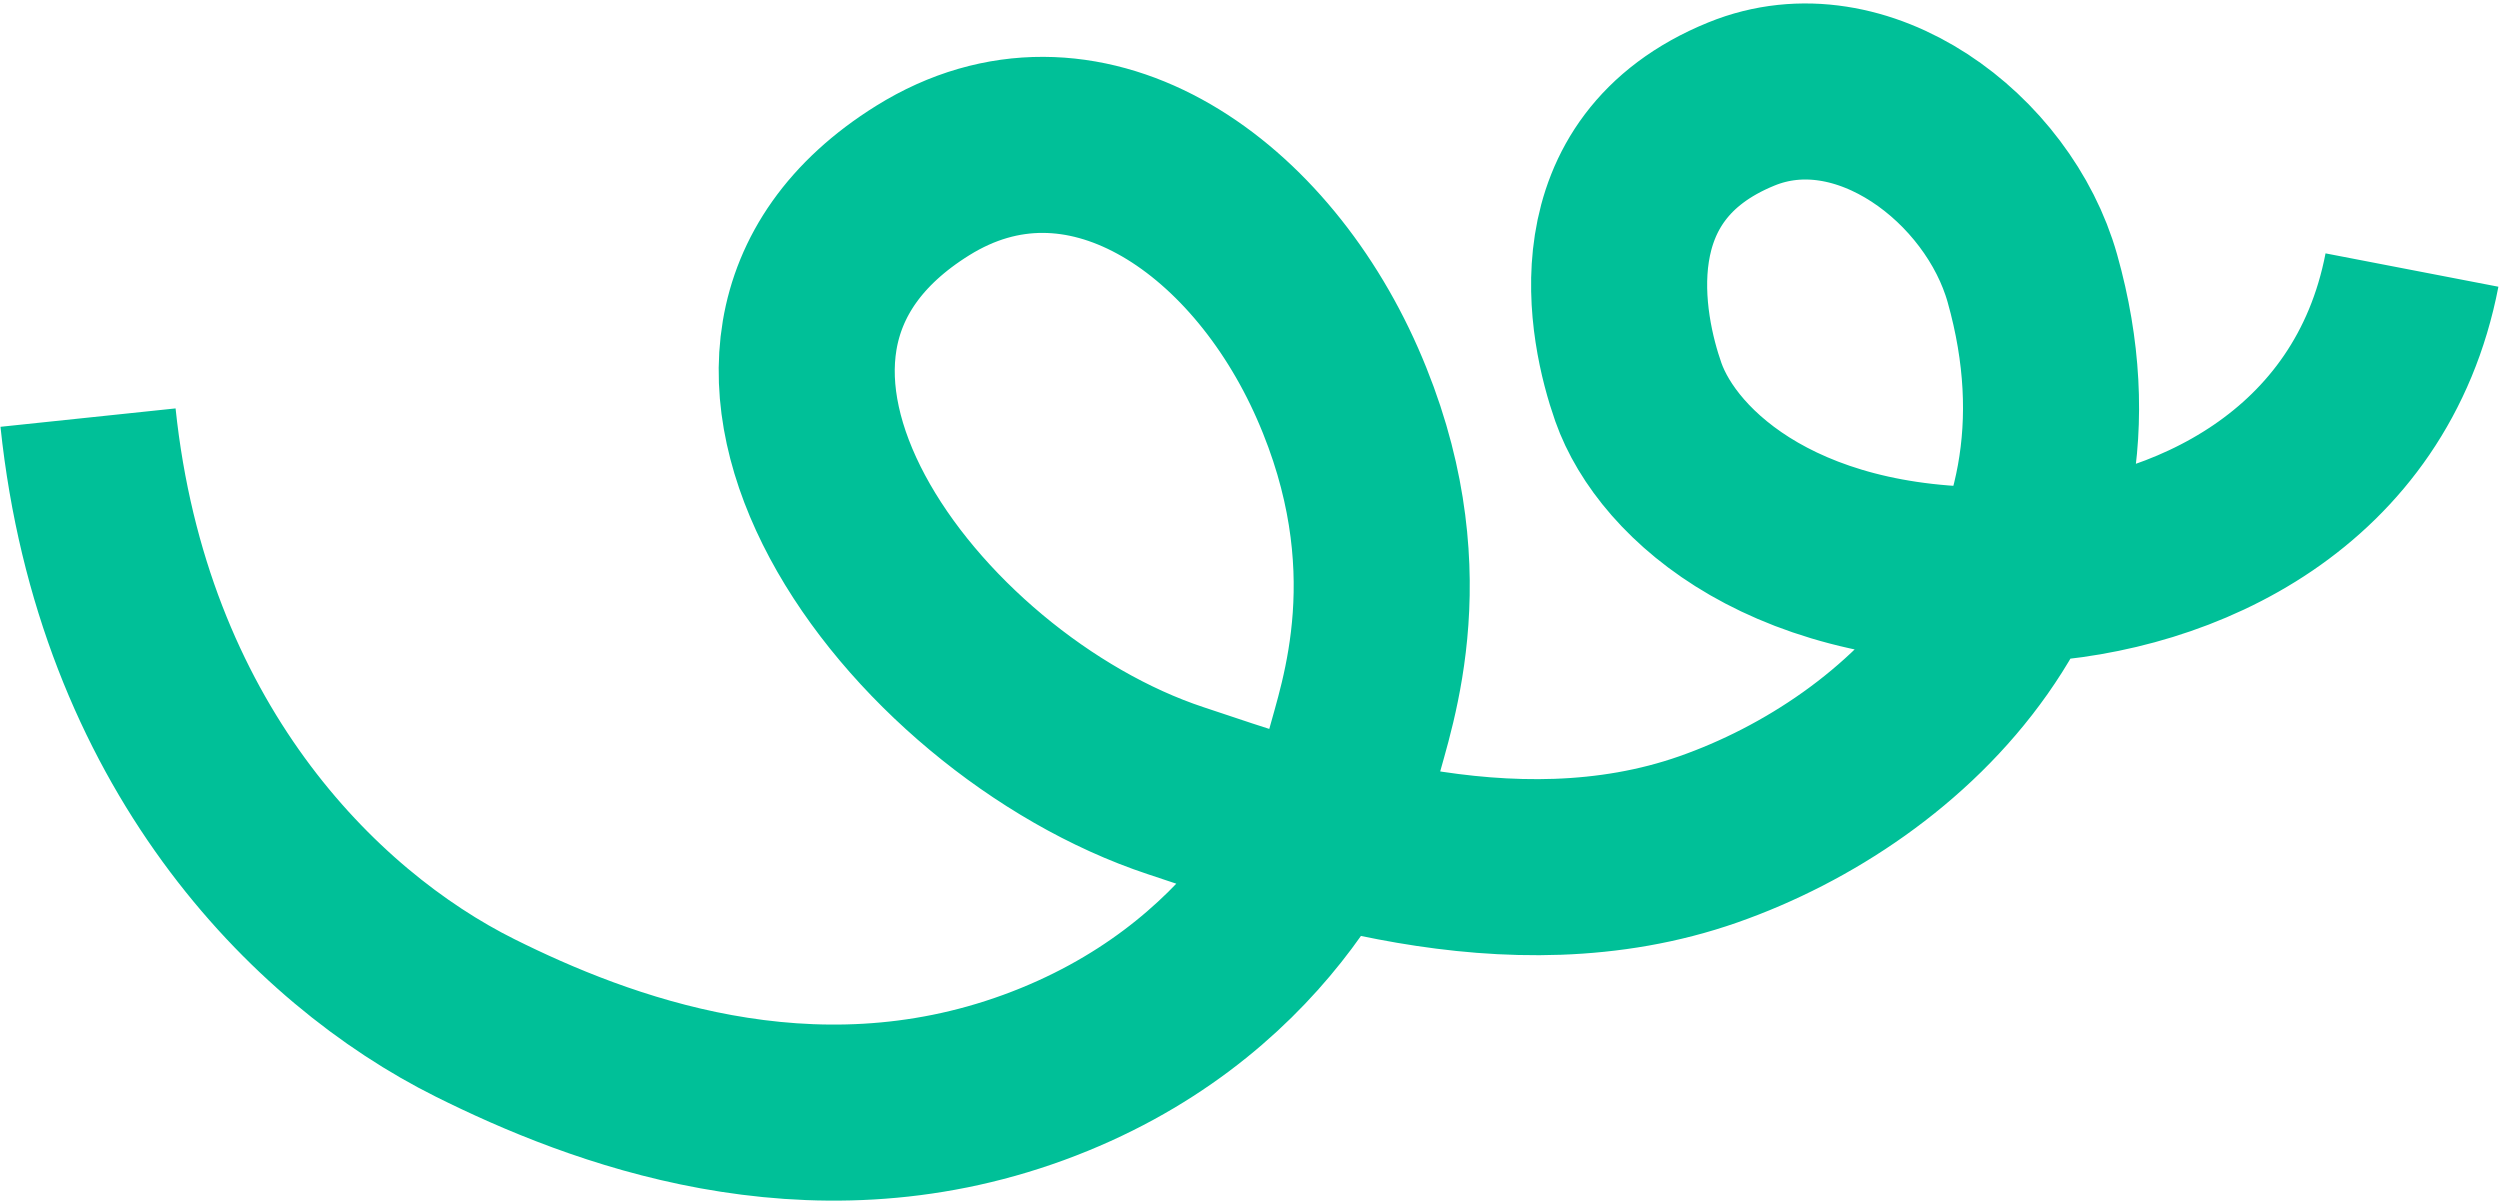 <svg width="568" height="273" viewBox="0 0 568 273" fill="none" xmlns="http://www.w3.org/2000/svg">
<path d="M20 94.88C27.771 168.88 71.056 212.902 107.985 231.292C136.005 245.251 183.615 263.539 234.852 244.799C286.089 226.059 303.93 184.879 307.263 172.339C310.595 159.799 322.137 128.595 303.874 87.109C285.61 45.622 245.678 18.582 209.65 41.011C147.478 79.736 207.02 159.734 267.117 179.647C294.169 188.612 342.849 206.582 388.123 190.708C433.02 174.963 480.627 130.191 461.756 63.237C454.094 36.036 423.042 12.447 395.645 23.629C359.576 38.326 367.102 74.488 372.232 89.084C378.917 108.057 406.359 133.106 460.012 130.478C496.229 128.7 538.806 108.997 548 61.355" stroke="url(#paint0_linear_79_216)" stroke-width="40" stroke-miterlimit="10"/>
<defs>
<linearGradient id="paint0_linear_79_216" x1="548" y1="136.786" x2="20" y2="136.786" gradientUnits="userSpaceOnUse">
<stop stop-color="#00C098"/>
</linearGradient>
</defs>
</svg>
